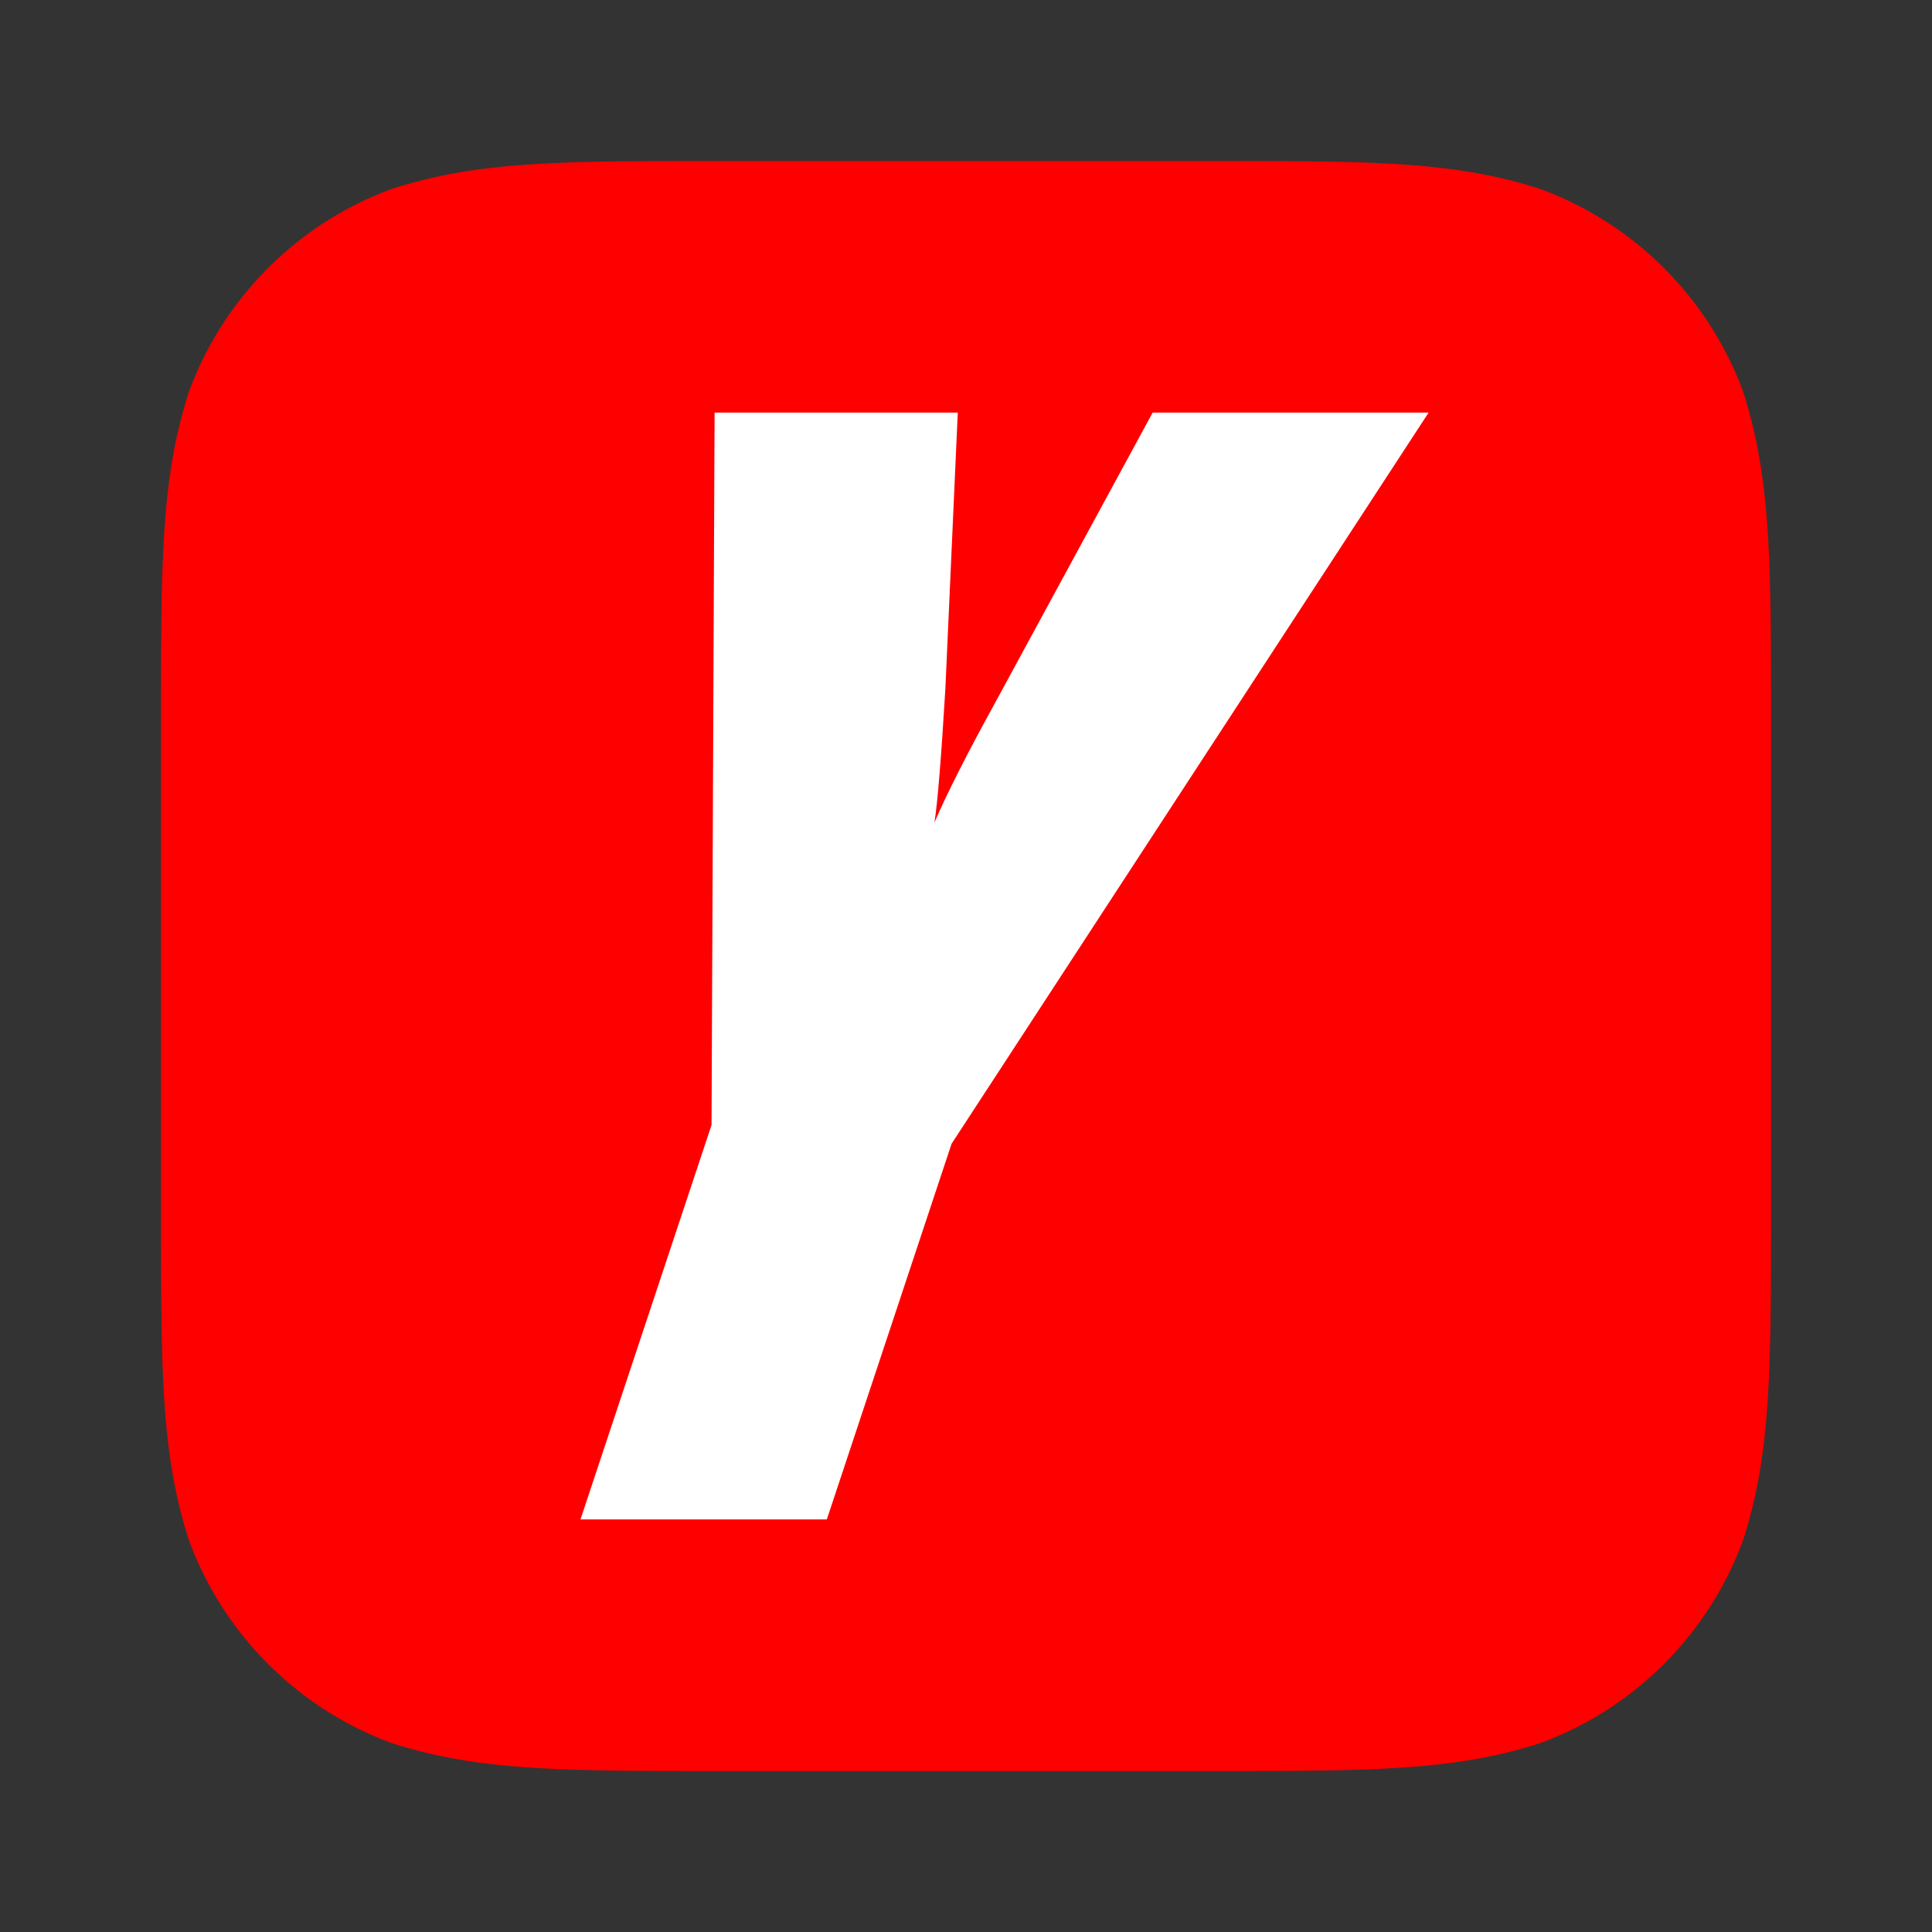 <svg width="24" height="24" viewBox="0 0 24 24" xmlns="http://www.w3.org/2000/svg"><rect x="0" y="0" width="24" height="24" fill="#333333" stroke="none"/><path fill-rule="evenodd" clip-rule="evenodd" d="M15.027 2c2.008 0 3.012 0 4.092.342a4.248 4.248 0 0 1 2.54 2.538C22 5.961 22 6.965 22 8.973v6.054c0 2.008 0 3.012-.342 4.092a4.247 4.247 0 0 1-2.539 2.54C18.04 22 17.035 22 15.027 22H8.973c-2.008 0-3.012 0-4.093-.342a4.247 4.247 0 0 1-2.538-2.539C2 18.04 2 17.035 2 15.027V8.973c0-2.008 0-3.012.342-4.093A4.248 4.248 0 0 1 4.88 2.342C5.961 2 6.965 2 8.973 2h6.054z" fill="red"/><path d="M11.744 8.553c-.052.865-.097 1.42-.136 1.665.155-.361.407-.858.755-1.49l1.956-3.603h3.428l-5.926 9.083-1.55 4.667h-3.06l1.628-4.9.038-8.85h3.021l-.154 3.428z" fill="#fff"/></svg>